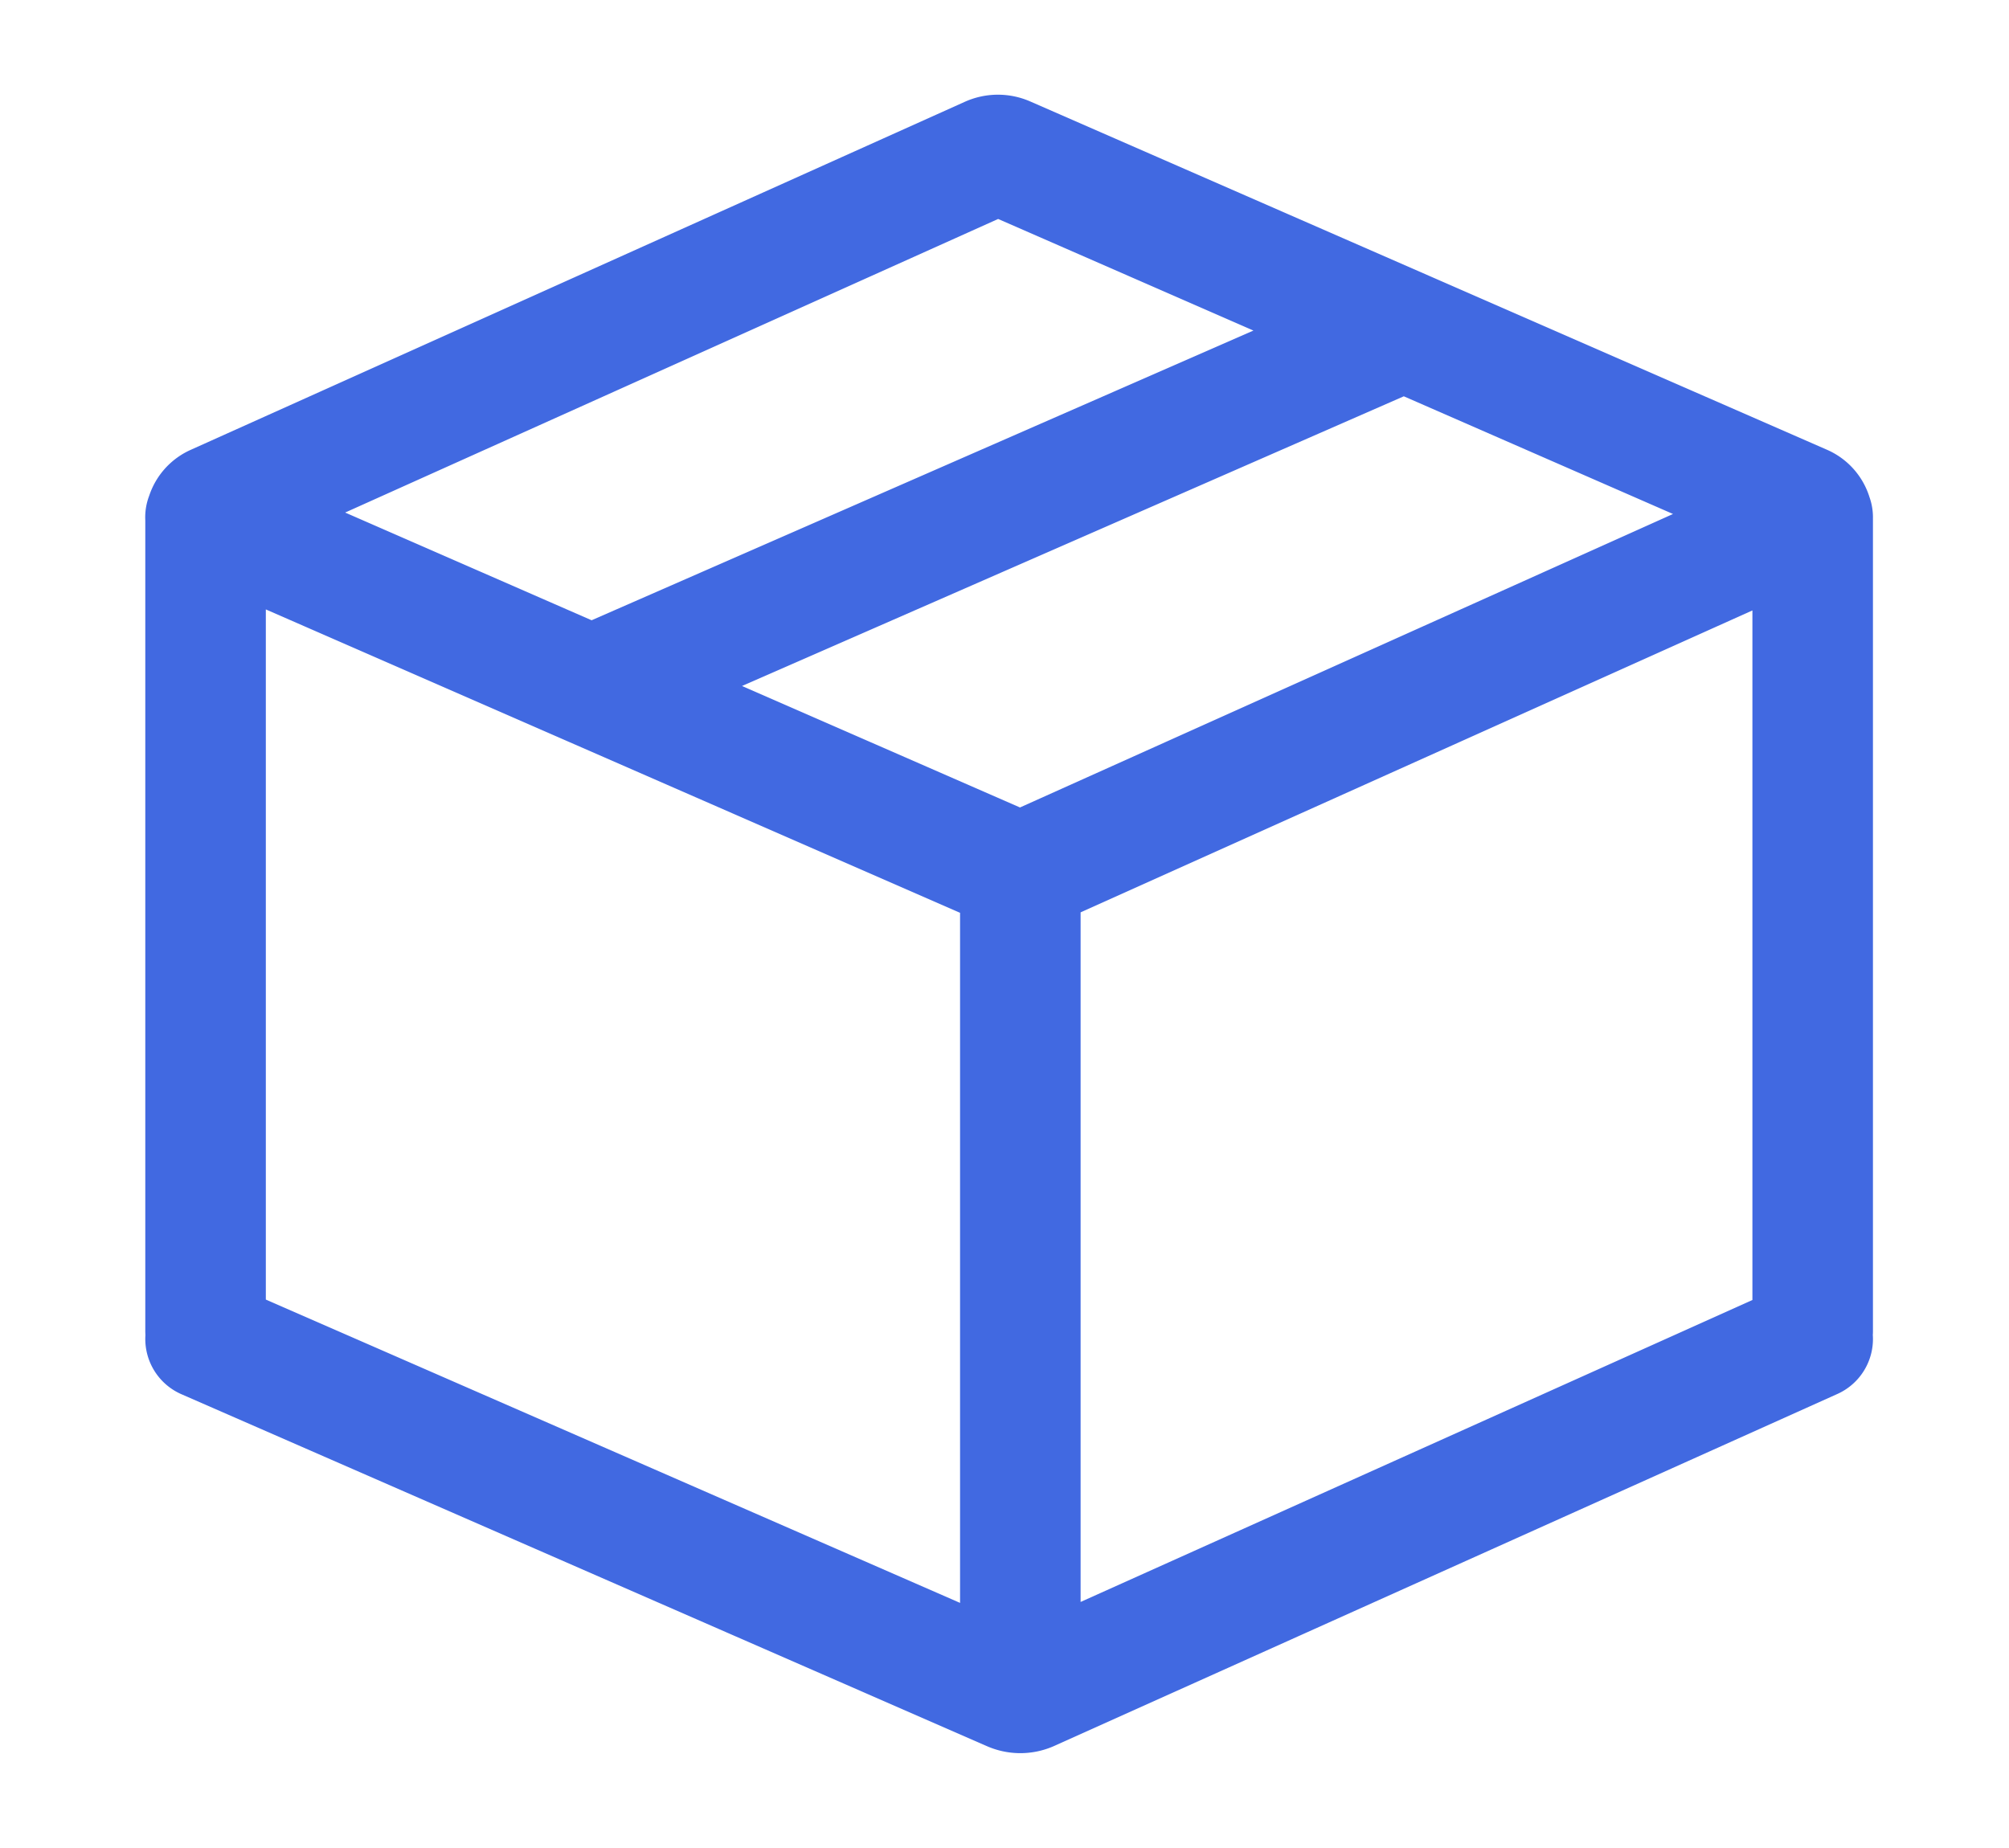 <svg width="25" height="23" fill="none" xmlns="http://www.w3.org/2000/svg"><path d="M22.557 16.566V6.47a.202.202 0 0 0-.122-.185L12.52 1.95a.254.254 0 0 0-.204 0L2.678 6.284a.205.205 0 0 0-.12.184v10.098M2.557 6.438l10.14 4.432M22.557 16.665l-9.744 4.38a.286.286 0 0 1-.232 0l-10.023-4.38M12.697 10.87l9.86-4.432M12.697 10.87v10.174M17.306 4.185l-9.822 4.3" stroke="#4169E1" stroke-width="1.5" stroke-miterlimit="10" stroke-linecap="round"/></svg>